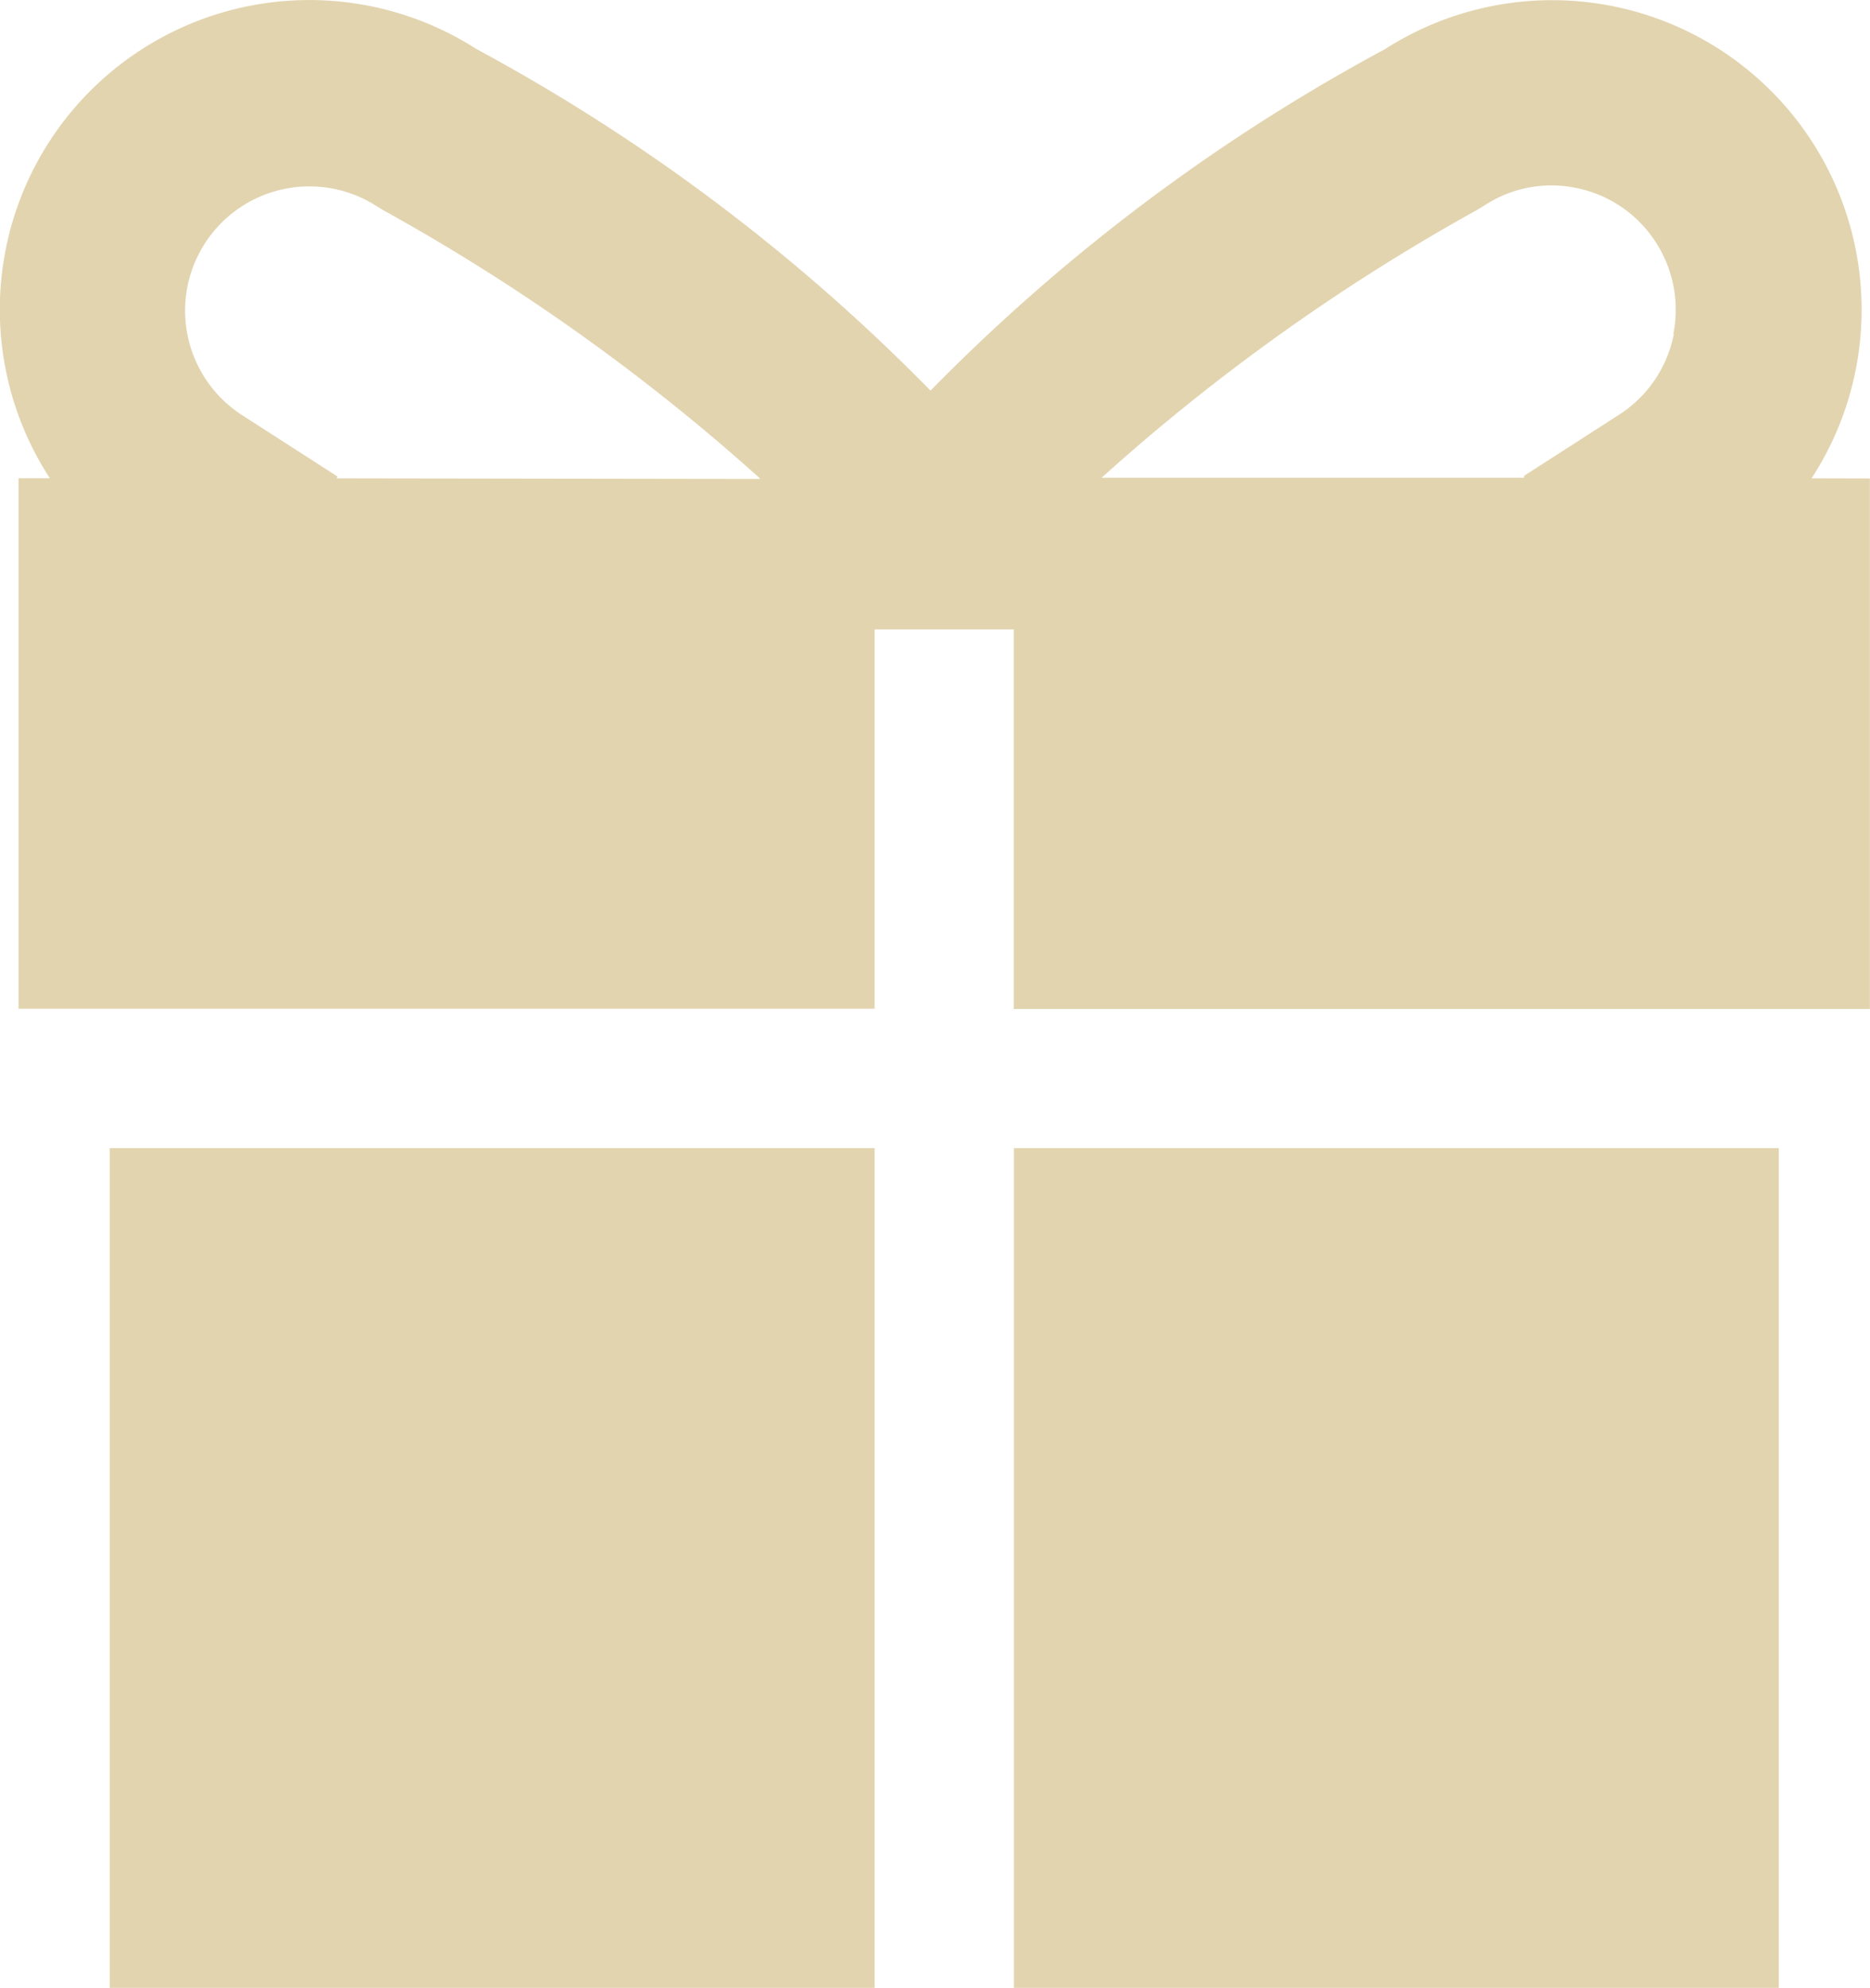 <svg xmlns="http://www.w3.org/2000/svg" width="15.05" height="16" viewBox="0 0 15.05 16">
  <g id="gift" transform="translate(-9.711 -7.164)">
    <path id="Path_210" data-name="Path 210" d="M24.291,11.014a2.491,2.491,0,0,0-3.434-3.454A15.21,15.21,0,0,0,17.2,10.308a15.247,15.247,0,0,0-3.654-2.749,2.491,2.491,0,0,0-3.434,3.454H9.86v4.27h6.89V12.23h1.12v3.055h6.89v-4.27Zm-11.872,0L12.428,11l-.777-.5a1,1,0,0,1,1.1-1.671l.05.03a16.4,16.4,0,0,1,3.031,2.16Zm10.763-1.16a1,1,0,0,1-.428.64l-.777.5v.015h-3.4A16.354,16.354,0,0,1,21.6,8.853l.05-.03a.982.982,0,0,1,.747-.146.993.993,0,0,1,.633.426,1,1,0,0,1,.148.751Z" transform="translate(0 0)" fill="#e2d4af"/>
    <rect id="Rectangle_694" data-name="Rectangle 694" width="6.156" height="6.76" transform="translate(17.871 16.405)" fill="#e2d4af"/>
    <rect id="Rectangle_695" data-name="Rectangle 695" width="6.156" height="6.76" transform="translate(10.594 16.405)" fill="#e2d4af"/>
  </g>
</svg>
